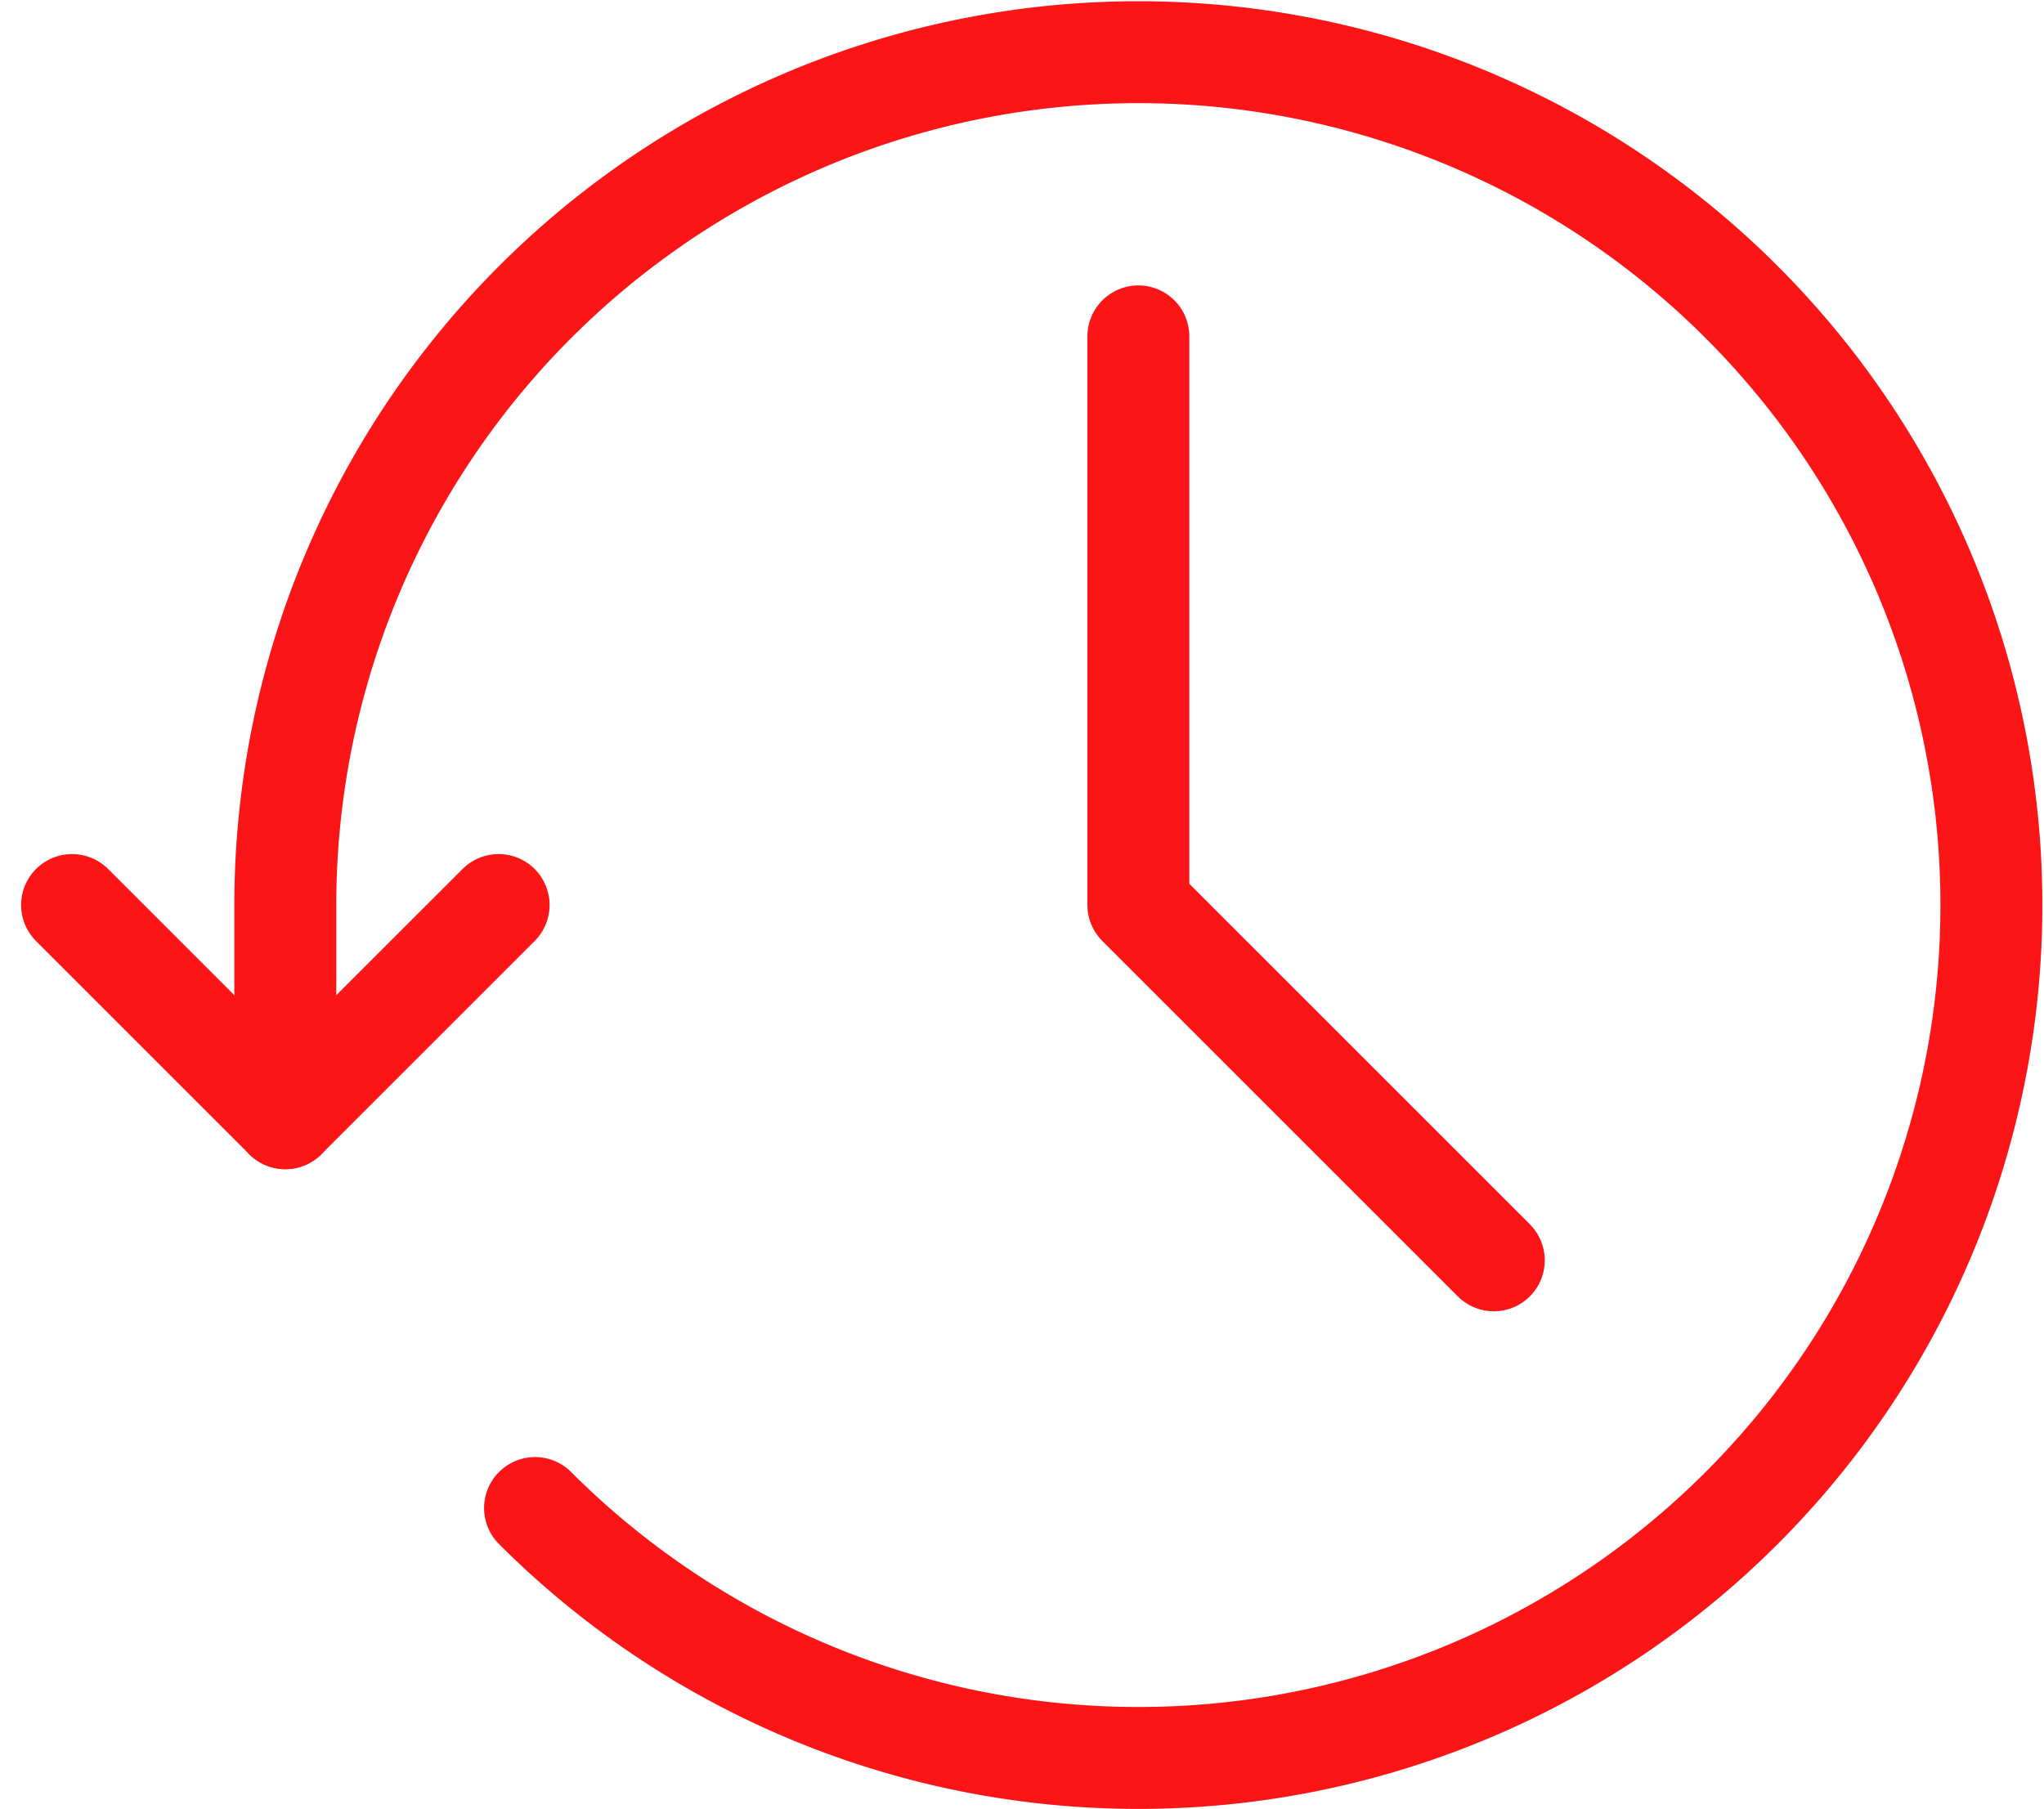 <svg xmlns="http://www.w3.org/2000/svg" width="40.104" height="35.504" viewBox="0 0 40.104 35.504">
  <g id="Outdated-Version" transform="translate(-2.586 -14.973)">
    <path id="Path_7049" data-name="Path 7049" d="M12.369,64,8.184,68.184,4,64" transform="translate(0 -31.267)" fill="none" stroke="#fc1517" stroke-linecap="round" stroke-linejoin="round" stroke-width="2"/>
    <path id="Path_7050" data-name="Path 7050" d="M20.9,44.567A16.737,16.737,0,1,0,16,32.733v4.184" transform="translate(-7.816 0)" fill="none" stroke="#fc1517" stroke-linecap="round" stroke-linejoin="round" stroke-width="2"/>
    <path id="Path_7051" data-name="Path 7051" d="M64,32V43.158l6.974,6.974" transform="translate(-39.079 -10.426)" fill="none" stroke="#fc1517" stroke-linecap="round" stroke-linejoin="round" stroke-width="2"/>
  </g>
</svg>
